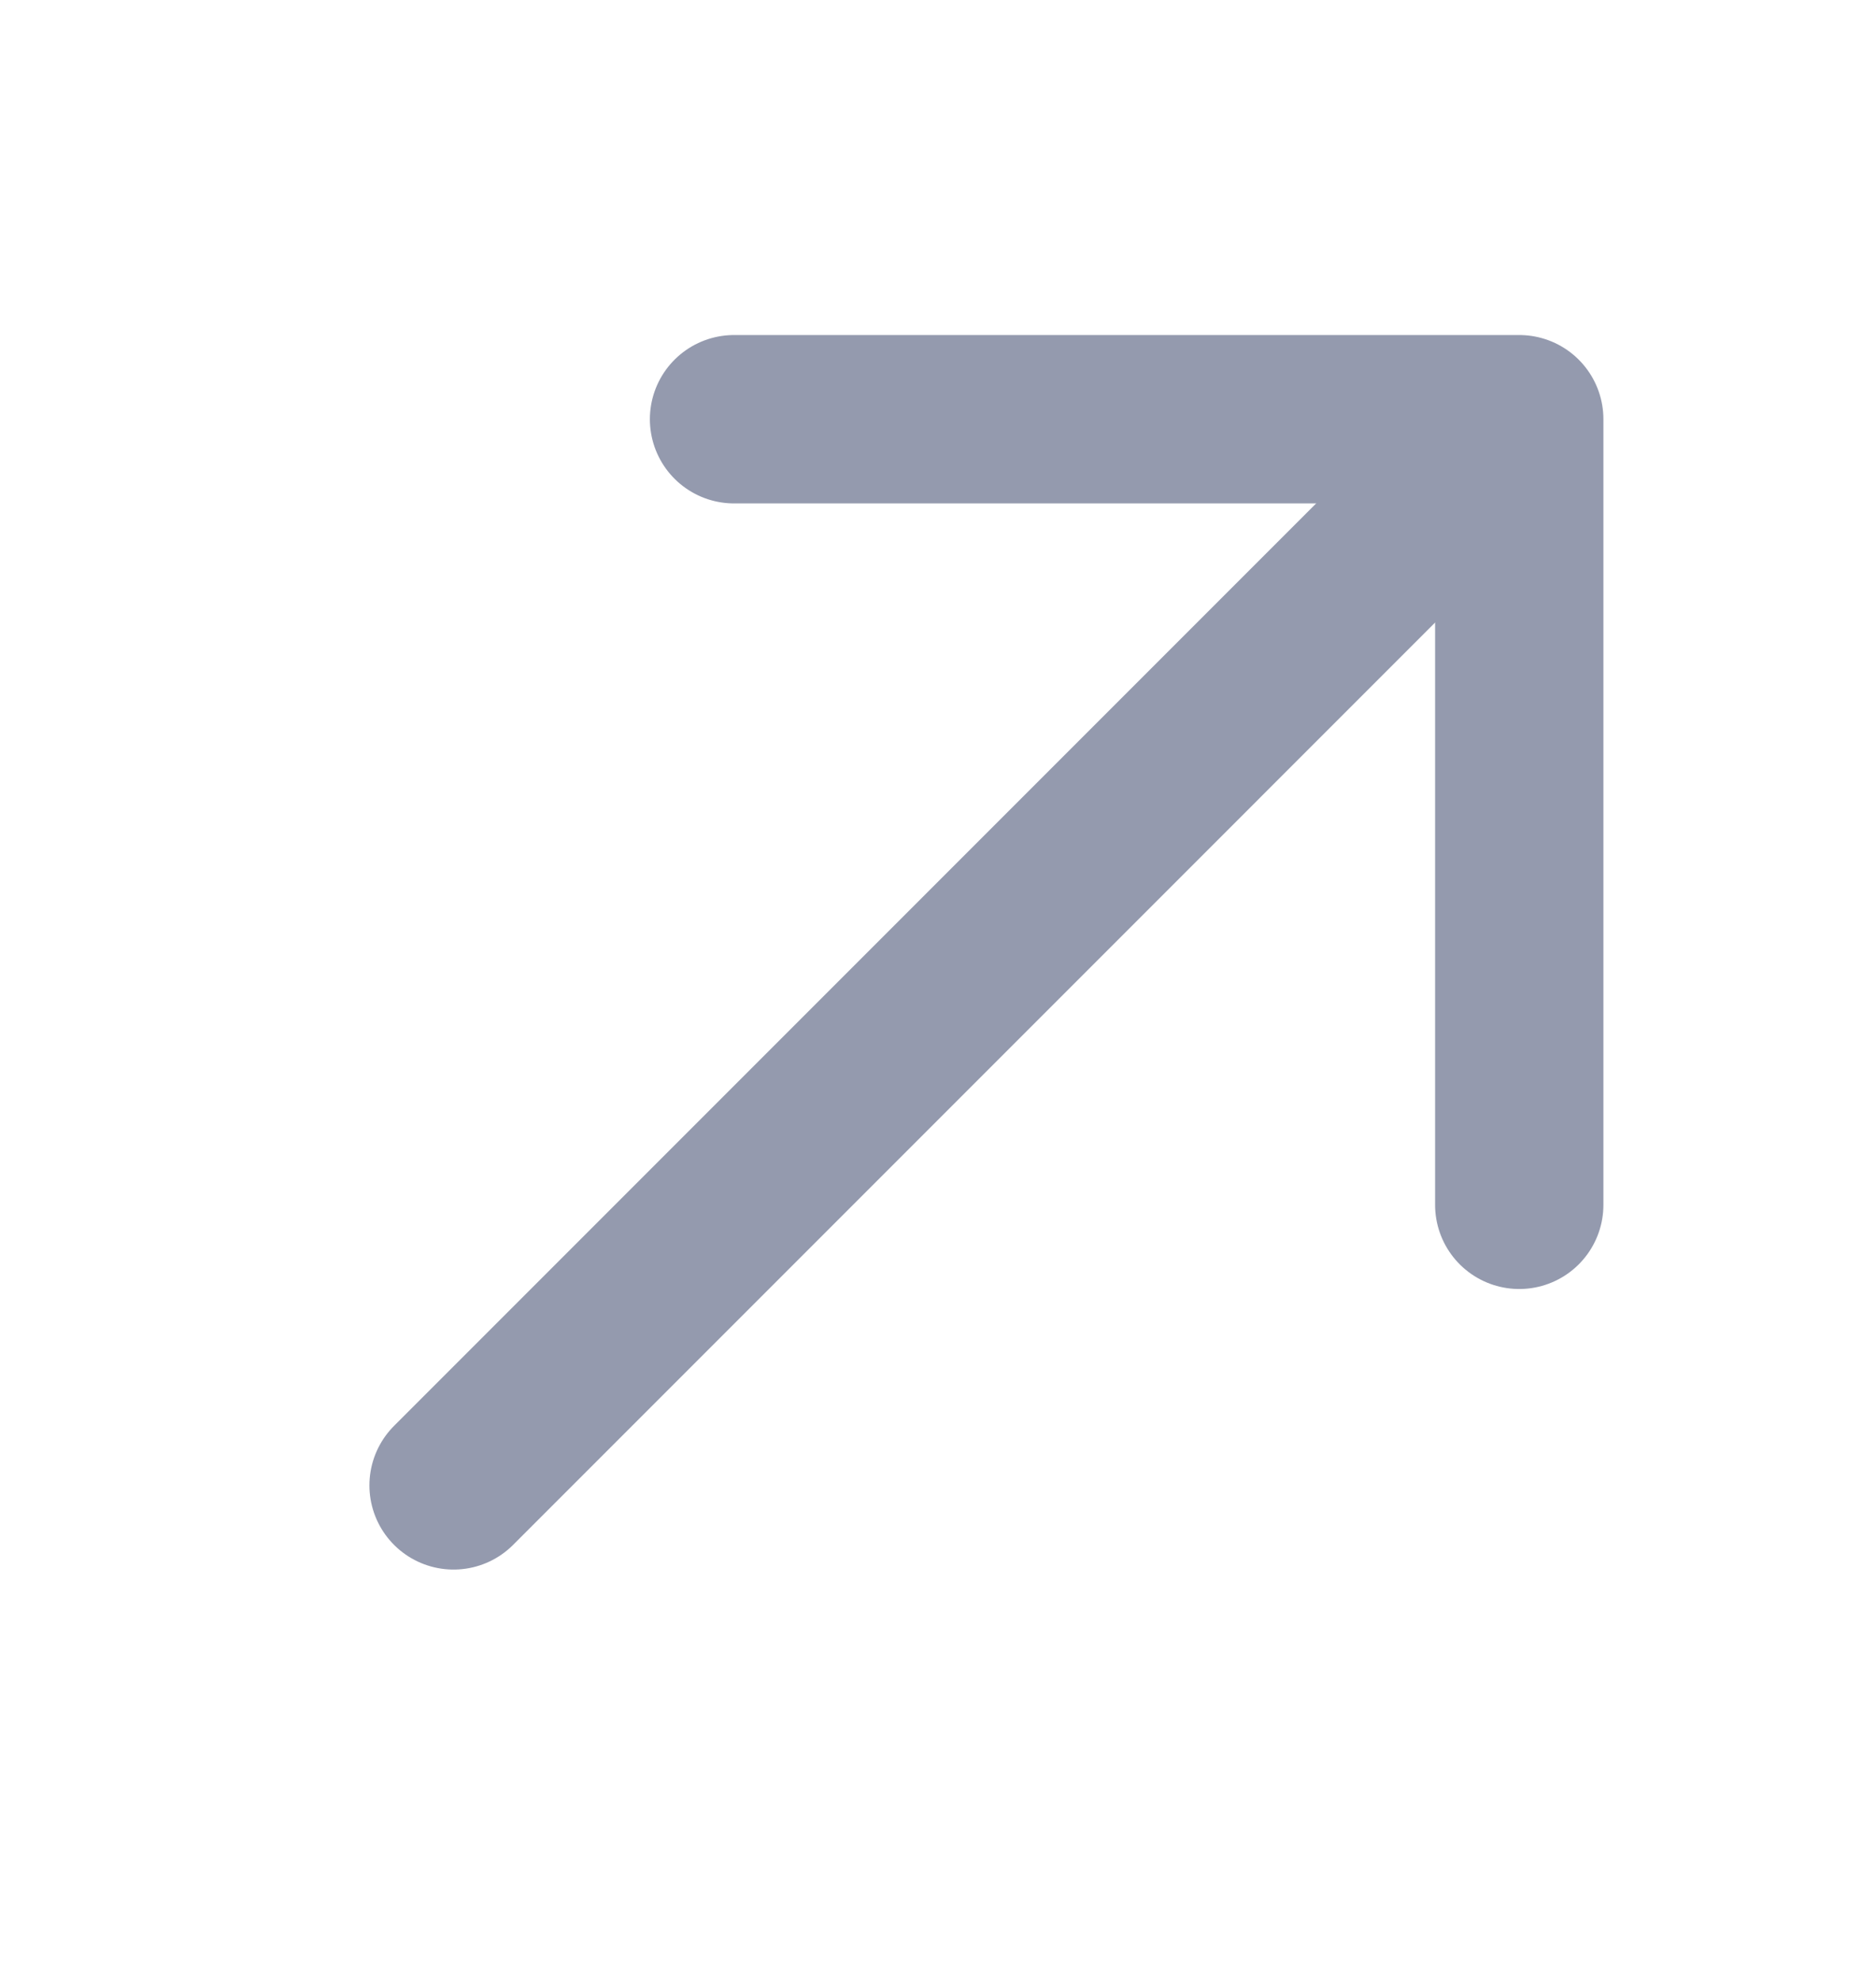 <svg xmlns="http://www.w3.org/2000/svg" width="18" height="19" viewBox="0 0 18 19" fill="none">
  <path d="M14.561 4.038L4.352 14.247" stroke="#949AAE" stroke-width="1.615" stroke-linecap="round" stroke-linejoin="round"/>
  <path d="M7.043 4.021L14.577 4.021V11.556" stroke="#949AAE" stroke-width="1.615" stroke-linecap="round" stroke-linejoin="round"/>
</svg>